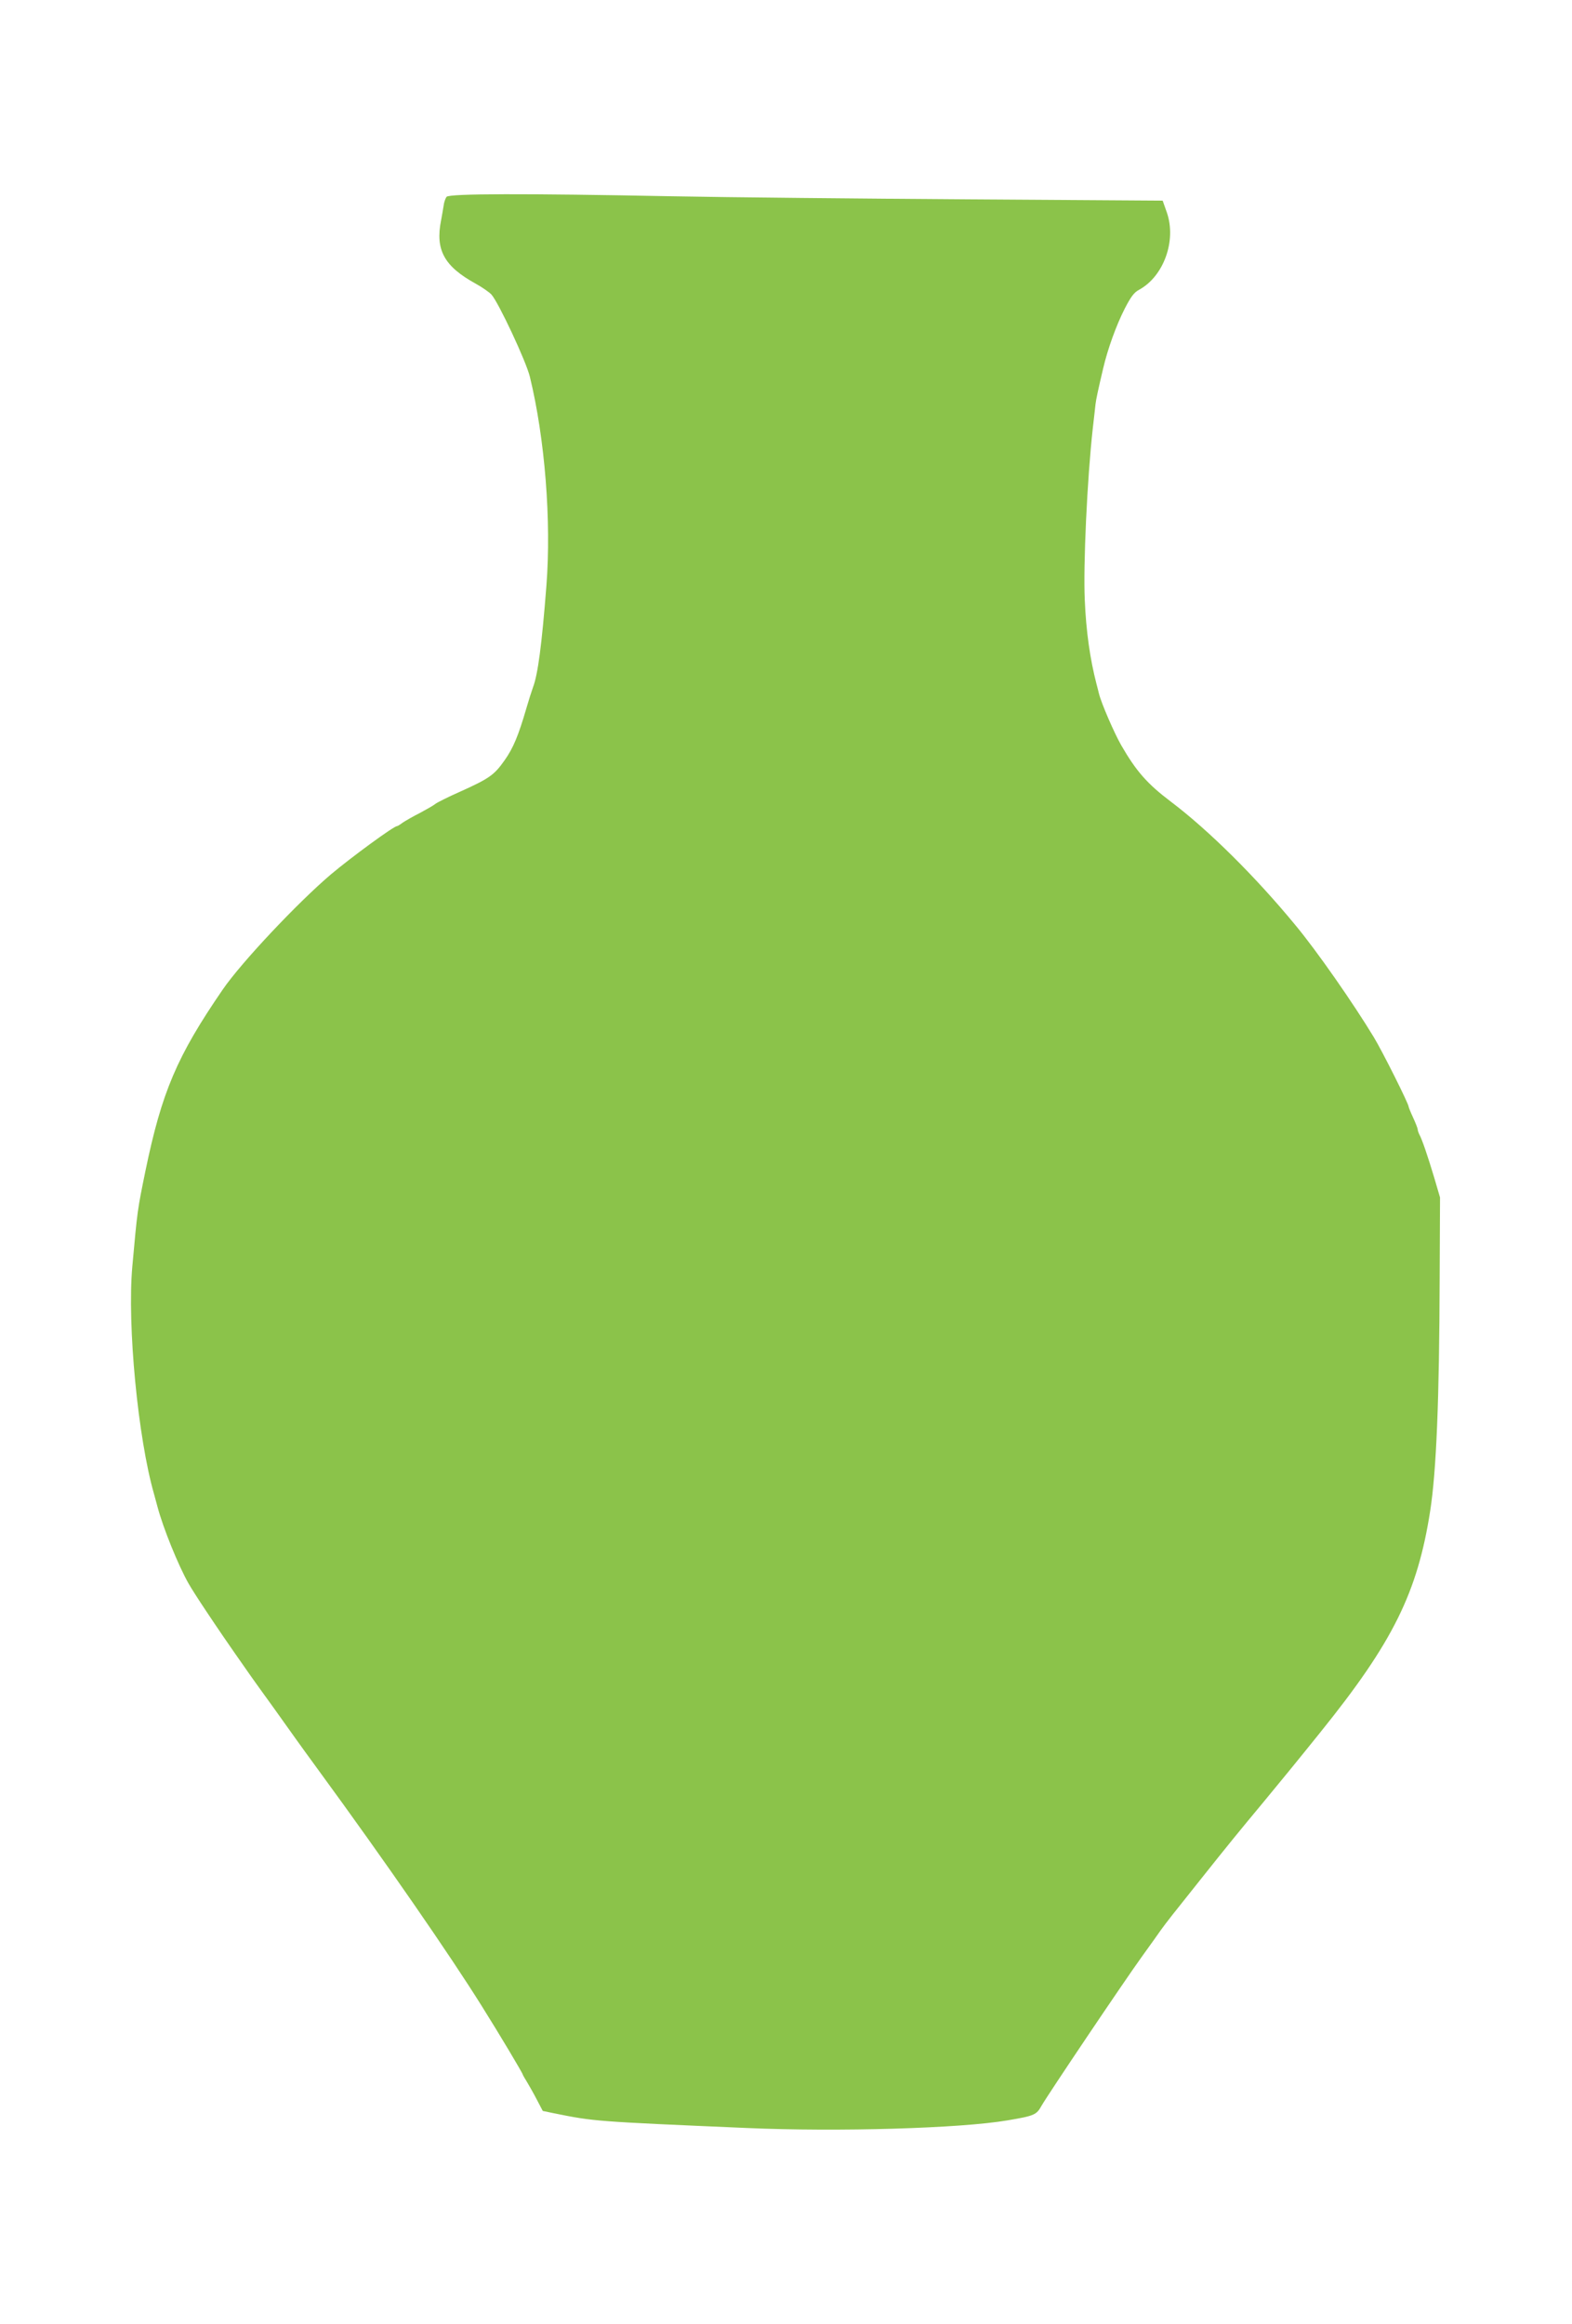 <?xml version="1.0" standalone="no"?>
<!DOCTYPE svg PUBLIC "-//W3C//DTD SVG 20010904//EN"
 "http://www.w3.org/TR/2001/REC-SVG-20010904/DTD/svg10.dtd">
<svg version="1.0" xmlns="http://www.w3.org/2000/svg"
 width="866pt" height="1280pt" viewBox="0 0 866 1280"
 preserveAspectRatio="xMidYMid meet">
<g transform="translate(0,1280) scale(0.1,-0.1)"
fill="#8bc34a" stroke="none">
<path d="M2460 11716 c-6 -8 -14 -30 -16 -48 -3 -18 -9 -55 -14 -81 -33 -163
17 -254 190 -349 36 -20 75 -47 87 -60 38 -41 191 -367 212 -453 83 -341 119
-794 91 -1152 -25 -323 -47 -489 -74 -559 -8 -22 -24 -73 -36 -114 -44 -151
-72 -219 -120 -287 -57 -81 -83 -100 -245 -173 -66 -29 -127 -60 -136 -67 -9
-8 -48 -30 -85 -50 -38 -19 -81 -44 -96 -54 -14 -11 -28 -19 -31 -19 -18 0
-250 -170 -362 -264 -183 -155 -495 -486 -598 -636 -252 -367 -336 -564 -426
-1000 -44 -215 -44 -214 -72 -525 -29 -322 31 -946 120 -1255 5 -19 14 -51 19
-70 31 -116 113 -319 170 -420 14 -25 58 -94 99 -155 64 -96 103 -154 244
-355 17 -24 75 -105 128 -178 53 -74 108 -151 122 -171 14 -20 70 -97 124
-171 368 -503 726 -1021 900 -1300 93 -148 225 -369 225 -376 0 -2 11 -21 24
-42 12 -20 37 -64 54 -97 l32 -61 62 -13 c223 -45 227 -45 1061 -81 507 -22
1179 -2 1437 42 148 25 160 30 188 81 37 64 447 674 552 820 47 65 94 131 105
147 31 43 68 90 215 274 156 196 213 266 352 433 78 94 195 237 313 384 399
495 534 768 604 1219 34 220 50 612 52 1280 l2 445 -32 109 c-36 120 -67 211
-82 238 -5 10 -9 22 -9 28 0 5 -11 34 -25 64 -14 30 -25 58 -25 61 0 16 -144
304 -192 383 -112 185 -313 474 -432 617 -219 266 -477 522 -686 680 -130 98
-191 168 -273 310 -39 68 -110 232 -123 285 -2 8 -8 33 -14 55 -35 135 -57
290 -64 460 -9 191 13 666 44 945 7 58 13 117 15 133 3 27 14 78 42 197 25
108 73 240 119 330 34 66 52 90 79 104 136 74 207 271 153 426 l-23 65 -1070
7 c-588 4 -1322 11 -1630 17 -817 16 -1229 15 -1245 -3z"/>
</g>
</svg>
